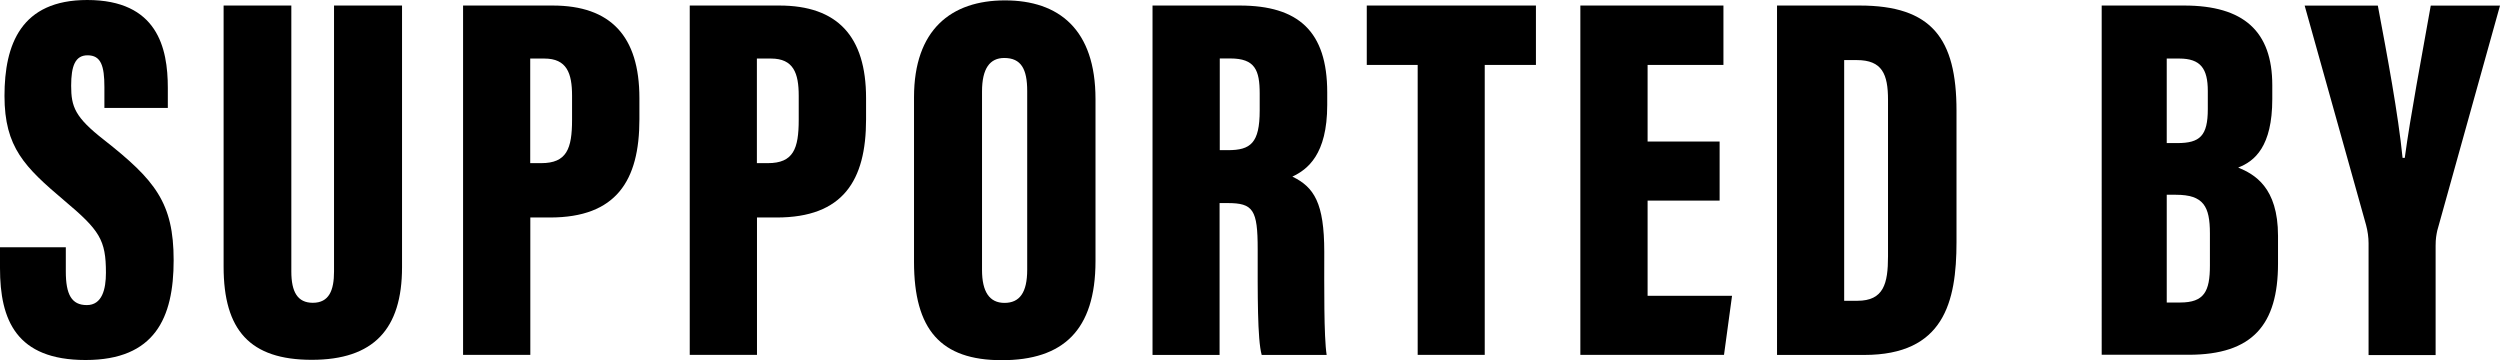 <?xml version="1.0" encoding="UTF-8"?><svg id="Layer_2" xmlns="http://www.w3.org/2000/svg" viewBox="0 0 261.73 37.71"><g id="Layer_1-2"><path d="M6.89,25.89v2.53c0,2.41.6,3.52,2.2,3.52s2-1.66,2-3.38c0-3.45-.65-4.45-4.38-7.58C2.59,17.49.47,15.43.47,10.04S2.2,0,9.13,0c7.36,0,8.44,5.02,8.44,9.2v2.1h-6.64v-2.19c0-2.22-.36-3.32-1.76-3.32-1.3,0-1.72,1.12-1.72,3.19,0,2.2.4,3.29,3.42,5.65,5.38,4.23,7.31,6.6,7.31,12.62s-1.96,10.44-9.22,10.44S0,33.5,0,28.08v-2.19h6.89Z"/><path d="M30.5.58v27.85c0,2.13.65,3.27,2.25,3.27,1.7,0,2.22-1.3,2.22-3.27V.58h7.12v27.4c0,6.48-2.98,9.69-9.45,9.69s-9.23-3.1-9.23-9.75V.58h7.08Z"/><path d="M48.48.58h9.38c6.07,0,9.08,3.21,9.08,9.69v2.23c0,6.41-2.42,10.27-9.36,10.27h-2.06v14.38h-7.04V.58ZM55.52,17.08h1.14c2.67,0,3.23-1.5,3.23-4.54v-2.52c0-2.36-.55-3.89-2.9-3.89h-1.48v10.95Z"/><path d="M72.21.58h9.38c6.07,0,9.08,3.21,9.08,9.69v2.23c0,6.41-2.42,10.27-9.36,10.27h-2.06v14.38h-7.04V.58ZM79.25,17.08h1.14c2.67,0,3.23-1.5,3.23-4.54v-2.52c0-2.36-.55-3.89-2.9-3.89h-1.48v10.95Z"/><path d="M114.69,10.37v16.97c0,7.26-3.42,10.37-9.81,10.37s-9.19-3.19-9.19-10.3V10.18C95.69,3.12,99.57.04,105.21.04s9.48,3.03,9.48,10.33ZM102.81,9.58v18.69c0,2.26.77,3.44,2.35,3.44s2.38-1.07,2.38-3.47V9.52c0-2.28-.63-3.45-2.4-3.45-1.5,0-2.33,1.08-2.33,3.51Z"/><path d="M127.68,21.26v15.9h-7.02V.58h9.13c6.13,0,9.16,2.69,9.16,9.09v1.32c0,5.21-2.08,6.76-3.65,7.5,2.28,1.1,3.34,2.77,3.34,7.88,0,3.53-.05,8.87.25,10.79h-6.8c-.46-1.65-.42-6.42-.42-11.08,0-4.12-.47-4.82-3.15-4.82h-.83ZM127.7,15.72h.87c2.35,0,3.31-.74,3.31-4.15v-1.77c0-2.46-.49-3.68-3.08-3.68h-1.1v9.59Z"/><path d="M148.42,6.8h-5.33V.58h17.71v6.22h-5.36v30.35h-7.02V6.8Z"/><path d="M180.03,21h-7.54v9.97h8.84l-.84,6.18h-15.04V.58h14.98v6.22h-7.94v8.02h7.54v6.18Z"/><path d="M186.04.58h8.65c7.54,0,10.14,3.44,10.14,11.01v13.75c0,6.3-1.33,11.82-9.66,11.82h-9.13V.58ZM193.08,31.49h1.37c2.76,0,3.21-1.8,3.21-4.65V10.46c0-2.7-.61-4.17-3.27-4.17h-1.32v25.2Z"/><path d="M220.02.58h8.65c6.21,0,9.22,2.69,9.22,8.34v1.45c0,4.96-1.84,6.51-3.57,7.17,1.69.7,4.17,2.05,4.17,7.15v2.91c0,6.39-2.67,9.54-9.35,9.54h-9.11V.58ZM227.95,14.98c2.37,0,3.19-.76,3.19-3.56v-1.89c0-2.34-.75-3.4-2.98-3.4h-1.32v8.85h1.11ZM226.84,31.67h1.41c2.51,0,3.11-1.16,3.11-3.87v-3.36c0-2.84-.67-4.05-3.56-4.05h-.96v11.27Z"/><path d="M247.97,37.16v-11.71c0-.59-.09-1.25-.26-1.89l-6.43-22.97h7.66c.99,5.27,2.13,11.33,2.59,15.94h.23c.59-4.38,1.77-10.57,2.72-15.94h7.25l-6.57,23.56c-.09.45-.17.81-.17,1.58v11.44h-7.02Z"/></g></svg>